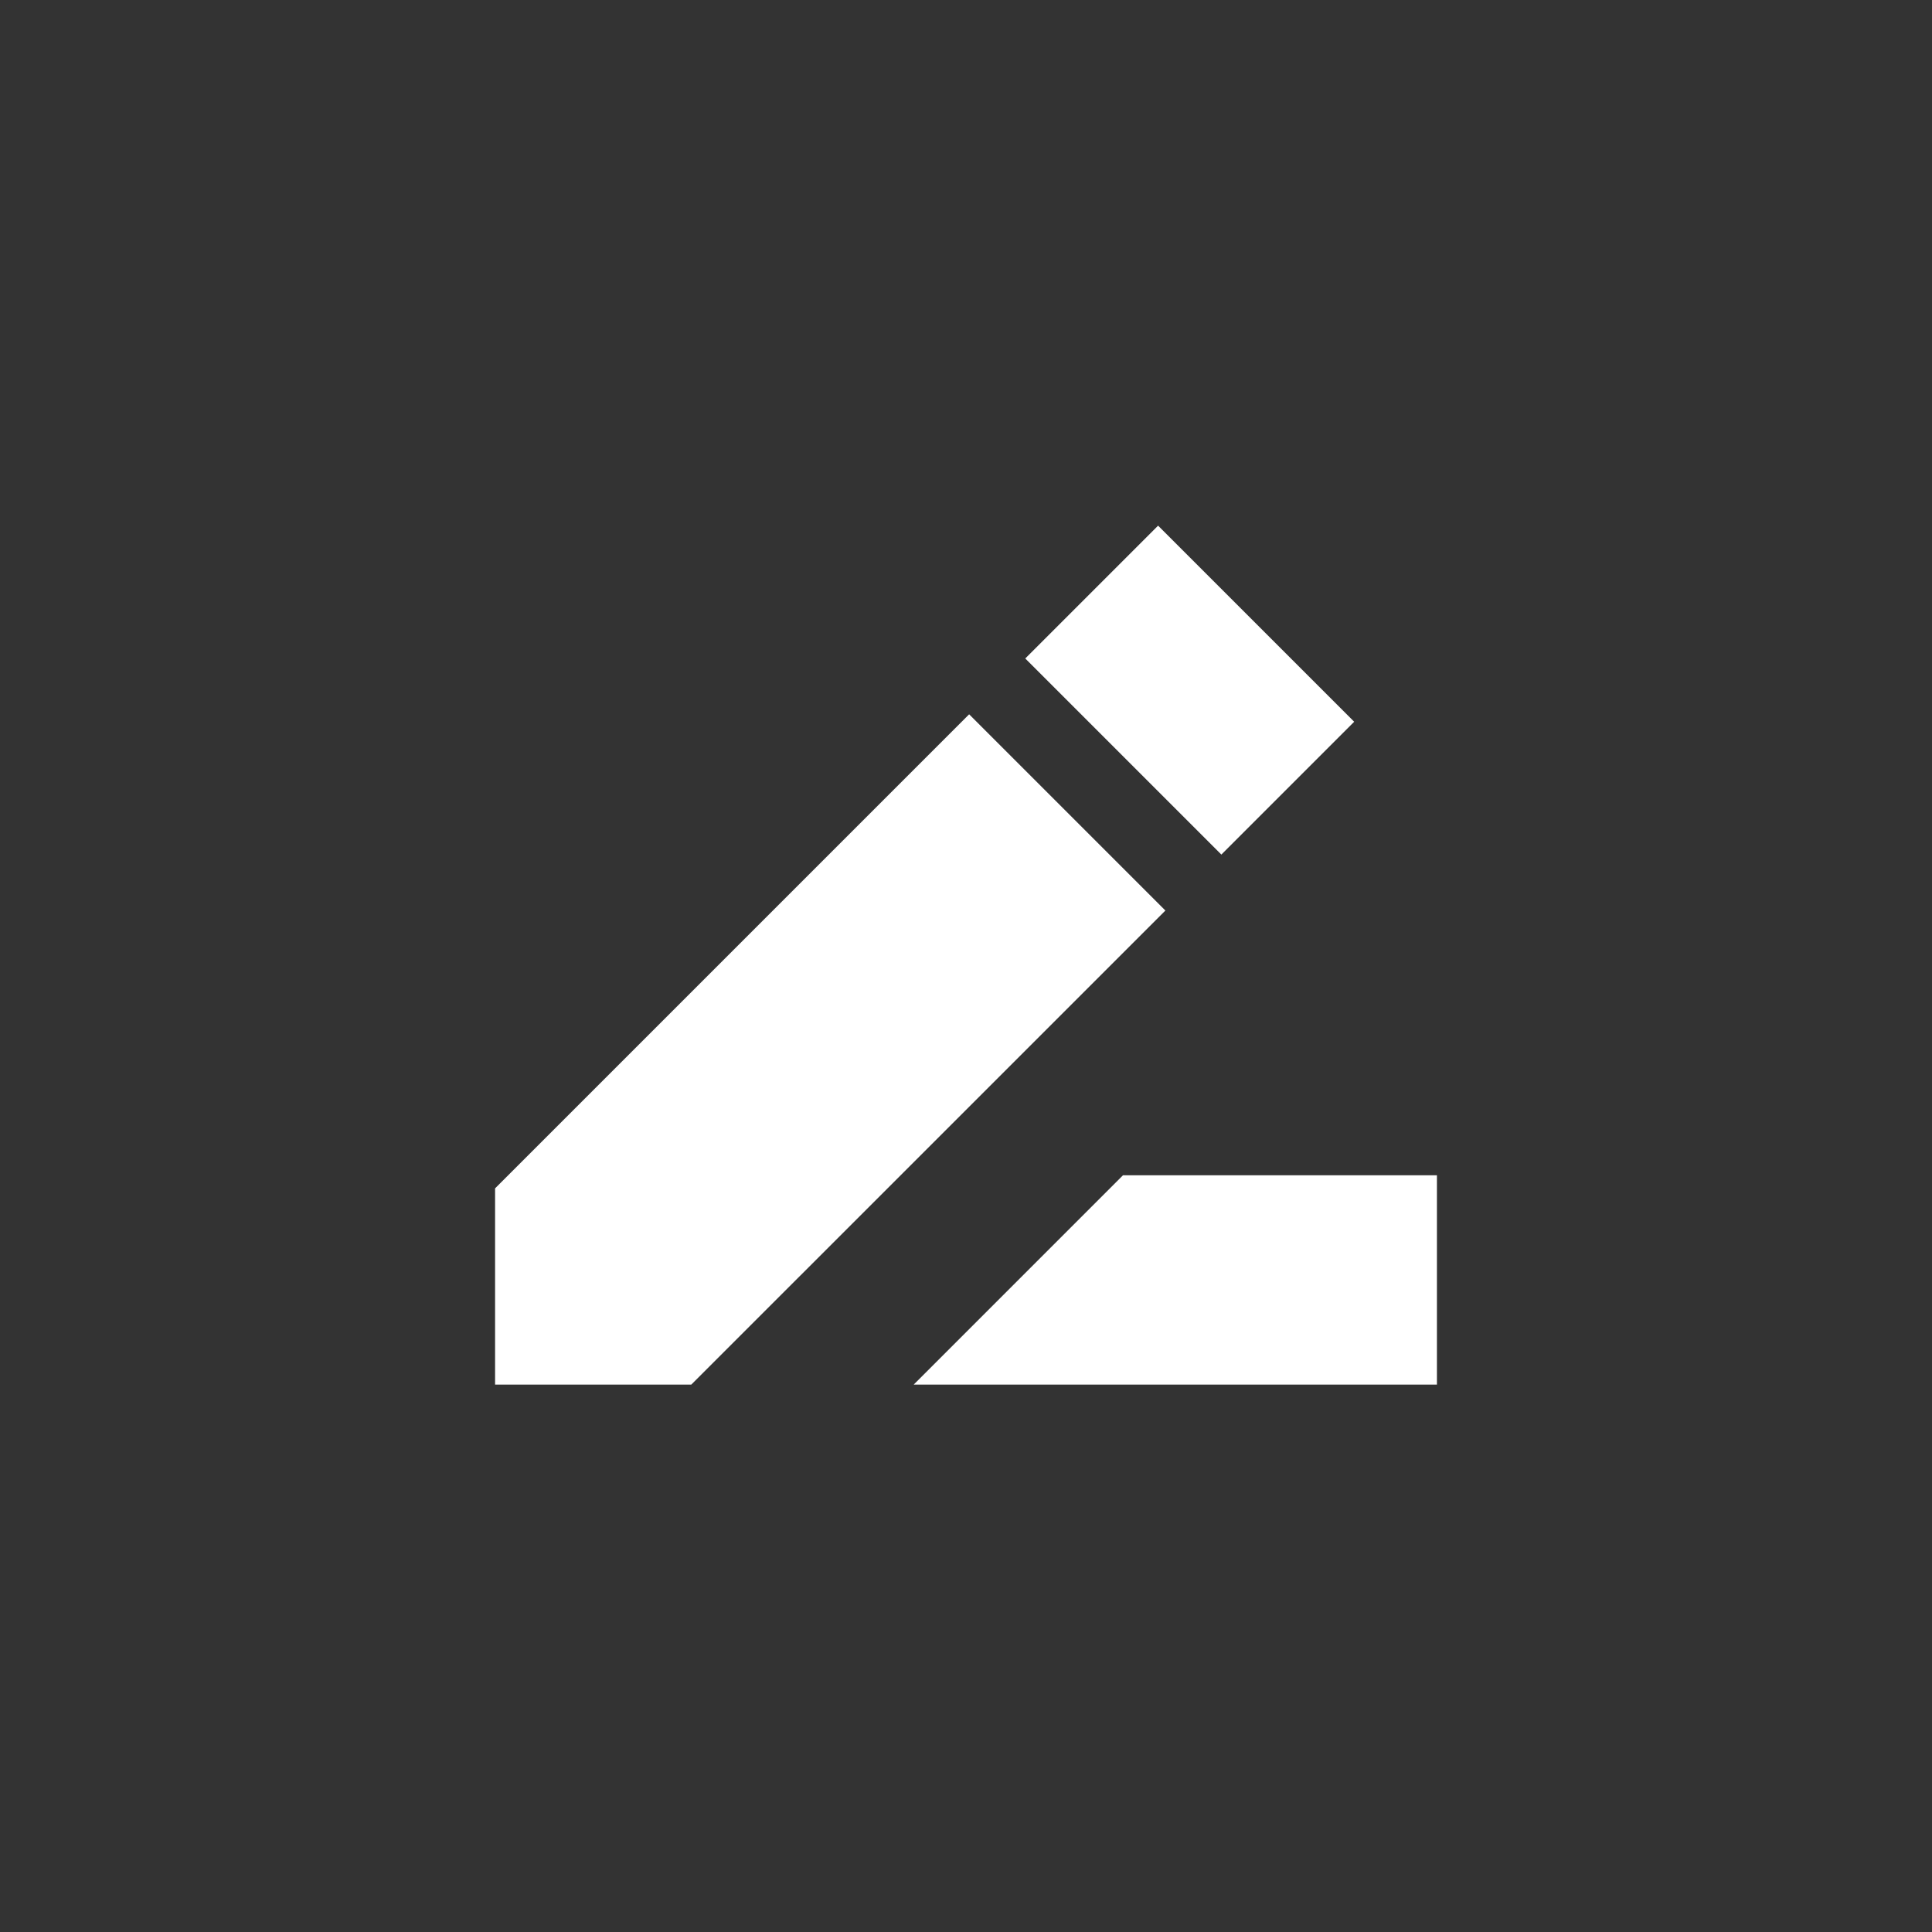 <svg width="40" height="40" viewBox="0 0 40 40" fill="none" xmlns="http://www.w3.org/2000/svg">
<rect x="0" y="0" width="40" height="40" fill="#333333" stroke="none"/>
<g clip-path="url(#clip0_278_447)">
<g clip-path="url(#clip1_278_447)">
<path d="M23.25 24.333L18.917 28.667H29.75V24.333H23.25Z" fill="white"/>
<path d="M20.065 14.789L10.25 24.604V28.667H14.312L24.128 18.852L20.065 14.789Z" fill="white"/>
<path d="M23.977 10.883L21.227 13.633L25.287 17.693L28.037 14.943L23.977 10.883Z" fill="white"/>
</g>
</g>
<defs>
<clipPath id="clip0_278_447">
<rect width="26" height="26" fill="white" transform="translate(7 7)"/>
</clipPath>
<clipPath id="clip1_278_447">
<rect width="26" height="26" fill="white" transform="translate(7 7)"/>
</clipPath>
</defs>
</svg>
